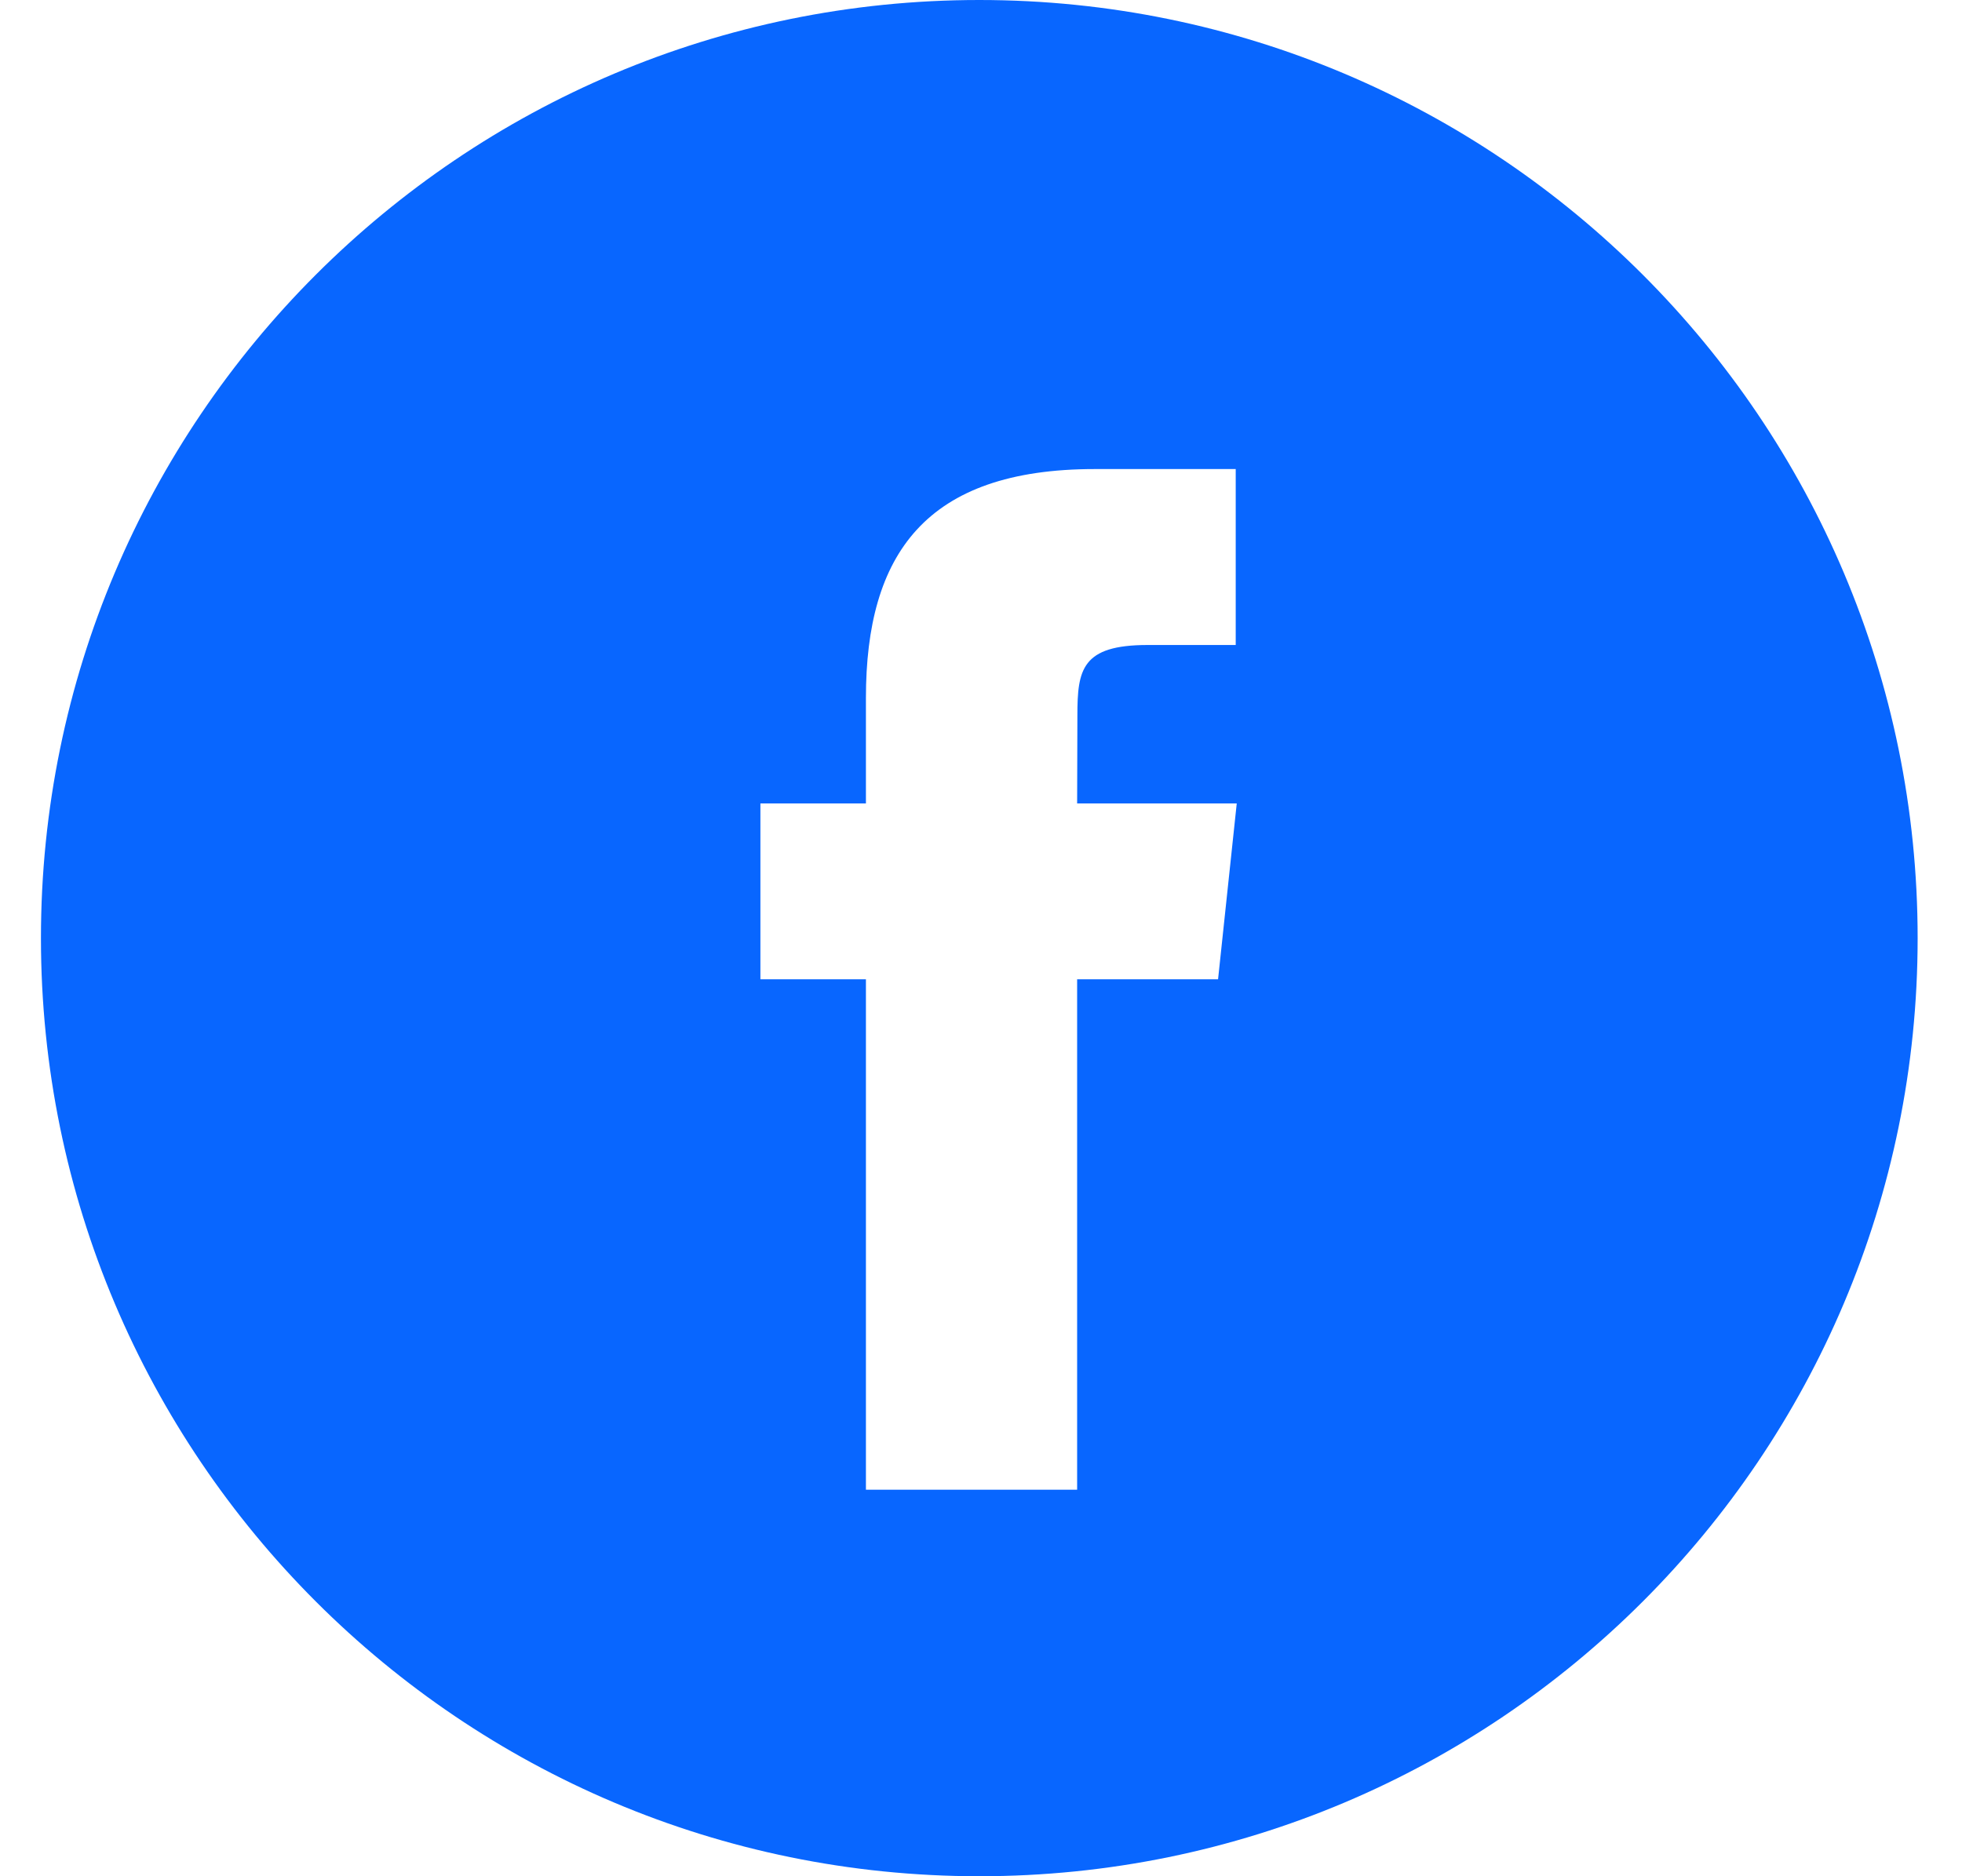 <?xml version="1.0" encoding="UTF-8"?>
<svg xmlns="http://www.w3.org/2000/svg" width="23" height="22" viewBox="0 0 23 22" fill="none">
  <path fill-rule="evenodd" clip-rule="evenodd" d="M11.48 0C5.405 0 0.48 4.925 0.48 11C0.48 17.075 5.405 22 11.48 22C17.556 22 22.48 17.075 22.48 11C22.48 4.925 17.556 0 11.48 0ZM12.627 11.483V17.468H10.151V11.483H8.914V9.421H10.151V8.183C10.151 6.5 10.849 5.5 12.834 5.5H14.486V7.563H13.454C12.681 7.563 12.63 7.851 12.63 8.389L12.627 9.421H14.498L14.279 11.483H12.627Z" fill="#0866FF"></path>
</svg>
